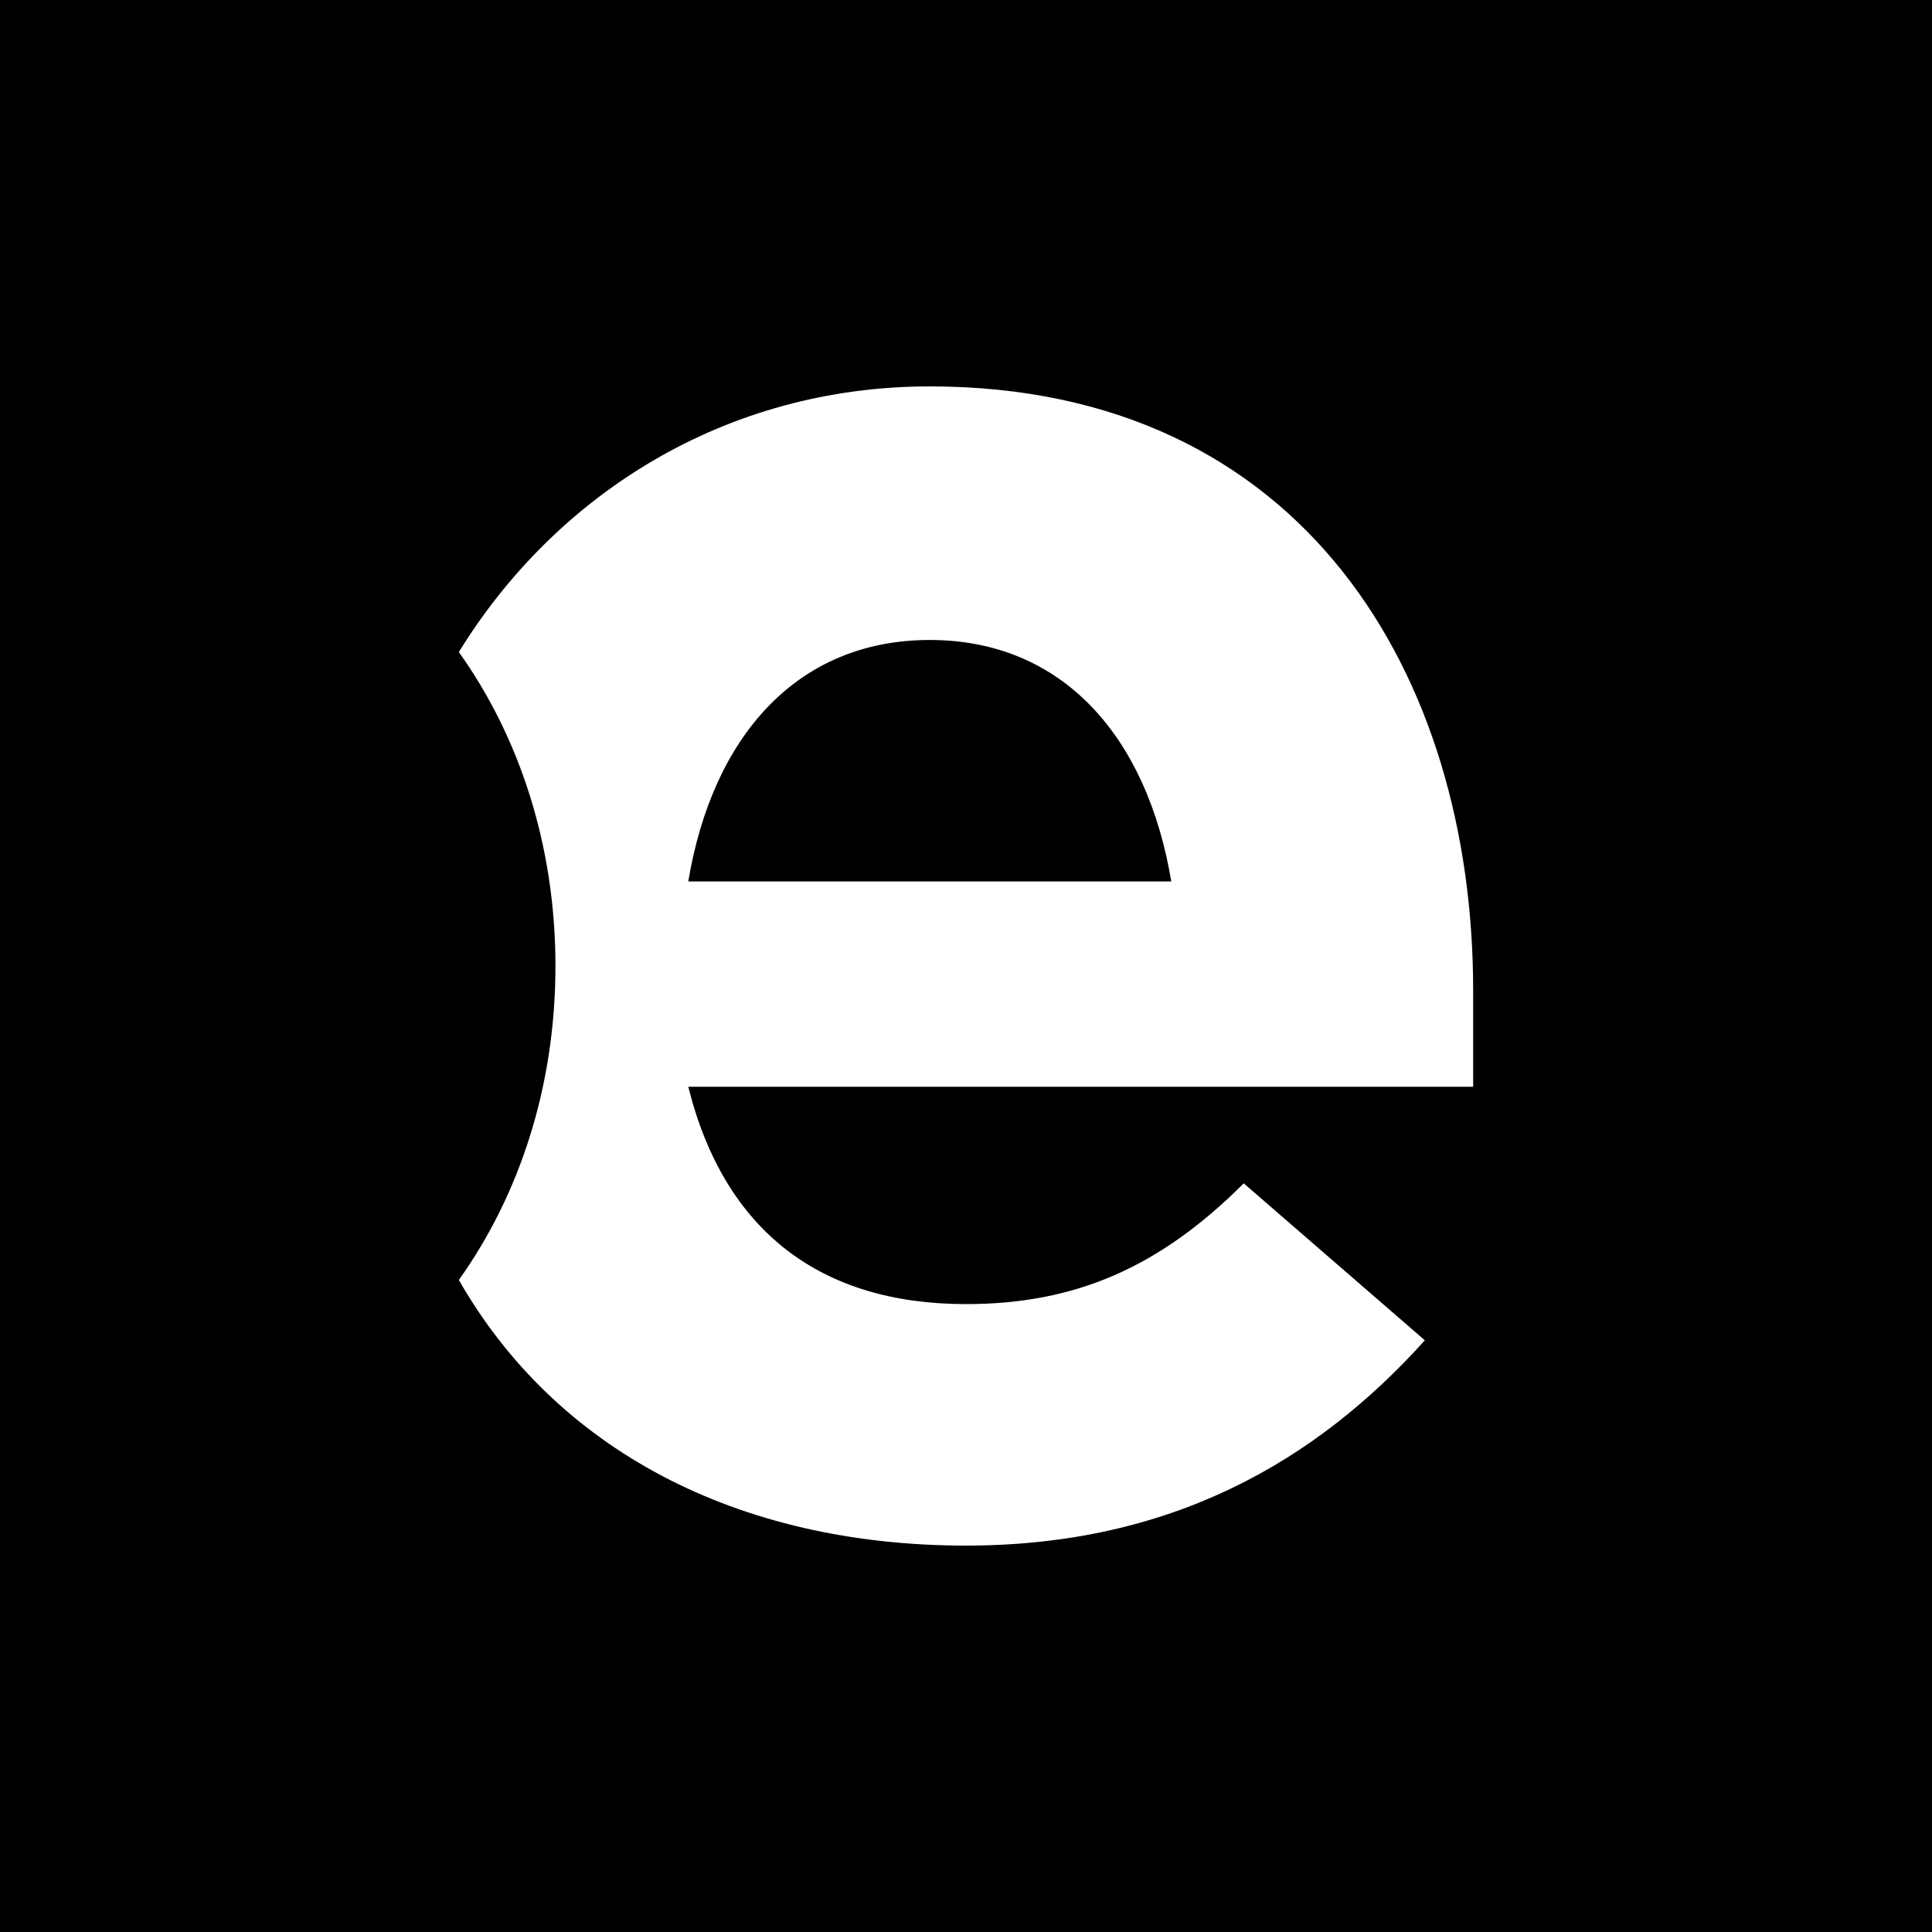 <?xml version="1.0" encoding="utf-8"?>
<!-- Generator: Adobe Illustrator 24.2.3, SVG Export Plug-In . SVG Version: 6.00 Build 0)  -->
<svg version="1.1" id="Capa_1" xmlns="http://www.w3.org/2000/svg" xmlns:xlink="http://www.w3.org/1999/xlink" x="0px" y="0px"
	 viewBox="0 0 16 16" style="enable-background:new 0 0 16 16;" xml:space="preserve">
<style type="text/css">
	.st0{fill:#FFFFFF;}
</style>
<rect y="0" width="16" height="16"/>
<path class="st0" d="M5.7,7.3c0.2-1.2,0.9-2,2-2c1.1,0,1.8,0.8,2,2H5.7z M12.2,8.2c0-2.6-1.4-5-4.5-5C6,3.2,4.6,4.1,3.8,5.4
	C4.3,6.1,4.6,7,4.6,8c0,1-0.3,1.9-0.8,2.6c0.8,1.4,2.3,2.2,4.2,2.2c1.7,0,2.9-0.7,3.8-1.7l-1.5-1.3c-0.7,0.7-1.4,1-2.3,1
	c-1.2,0-2-0.6-2.3-1.8h6.5C12.2,8.7,12.2,8.4,12.2,8.2"/>
</svg>
